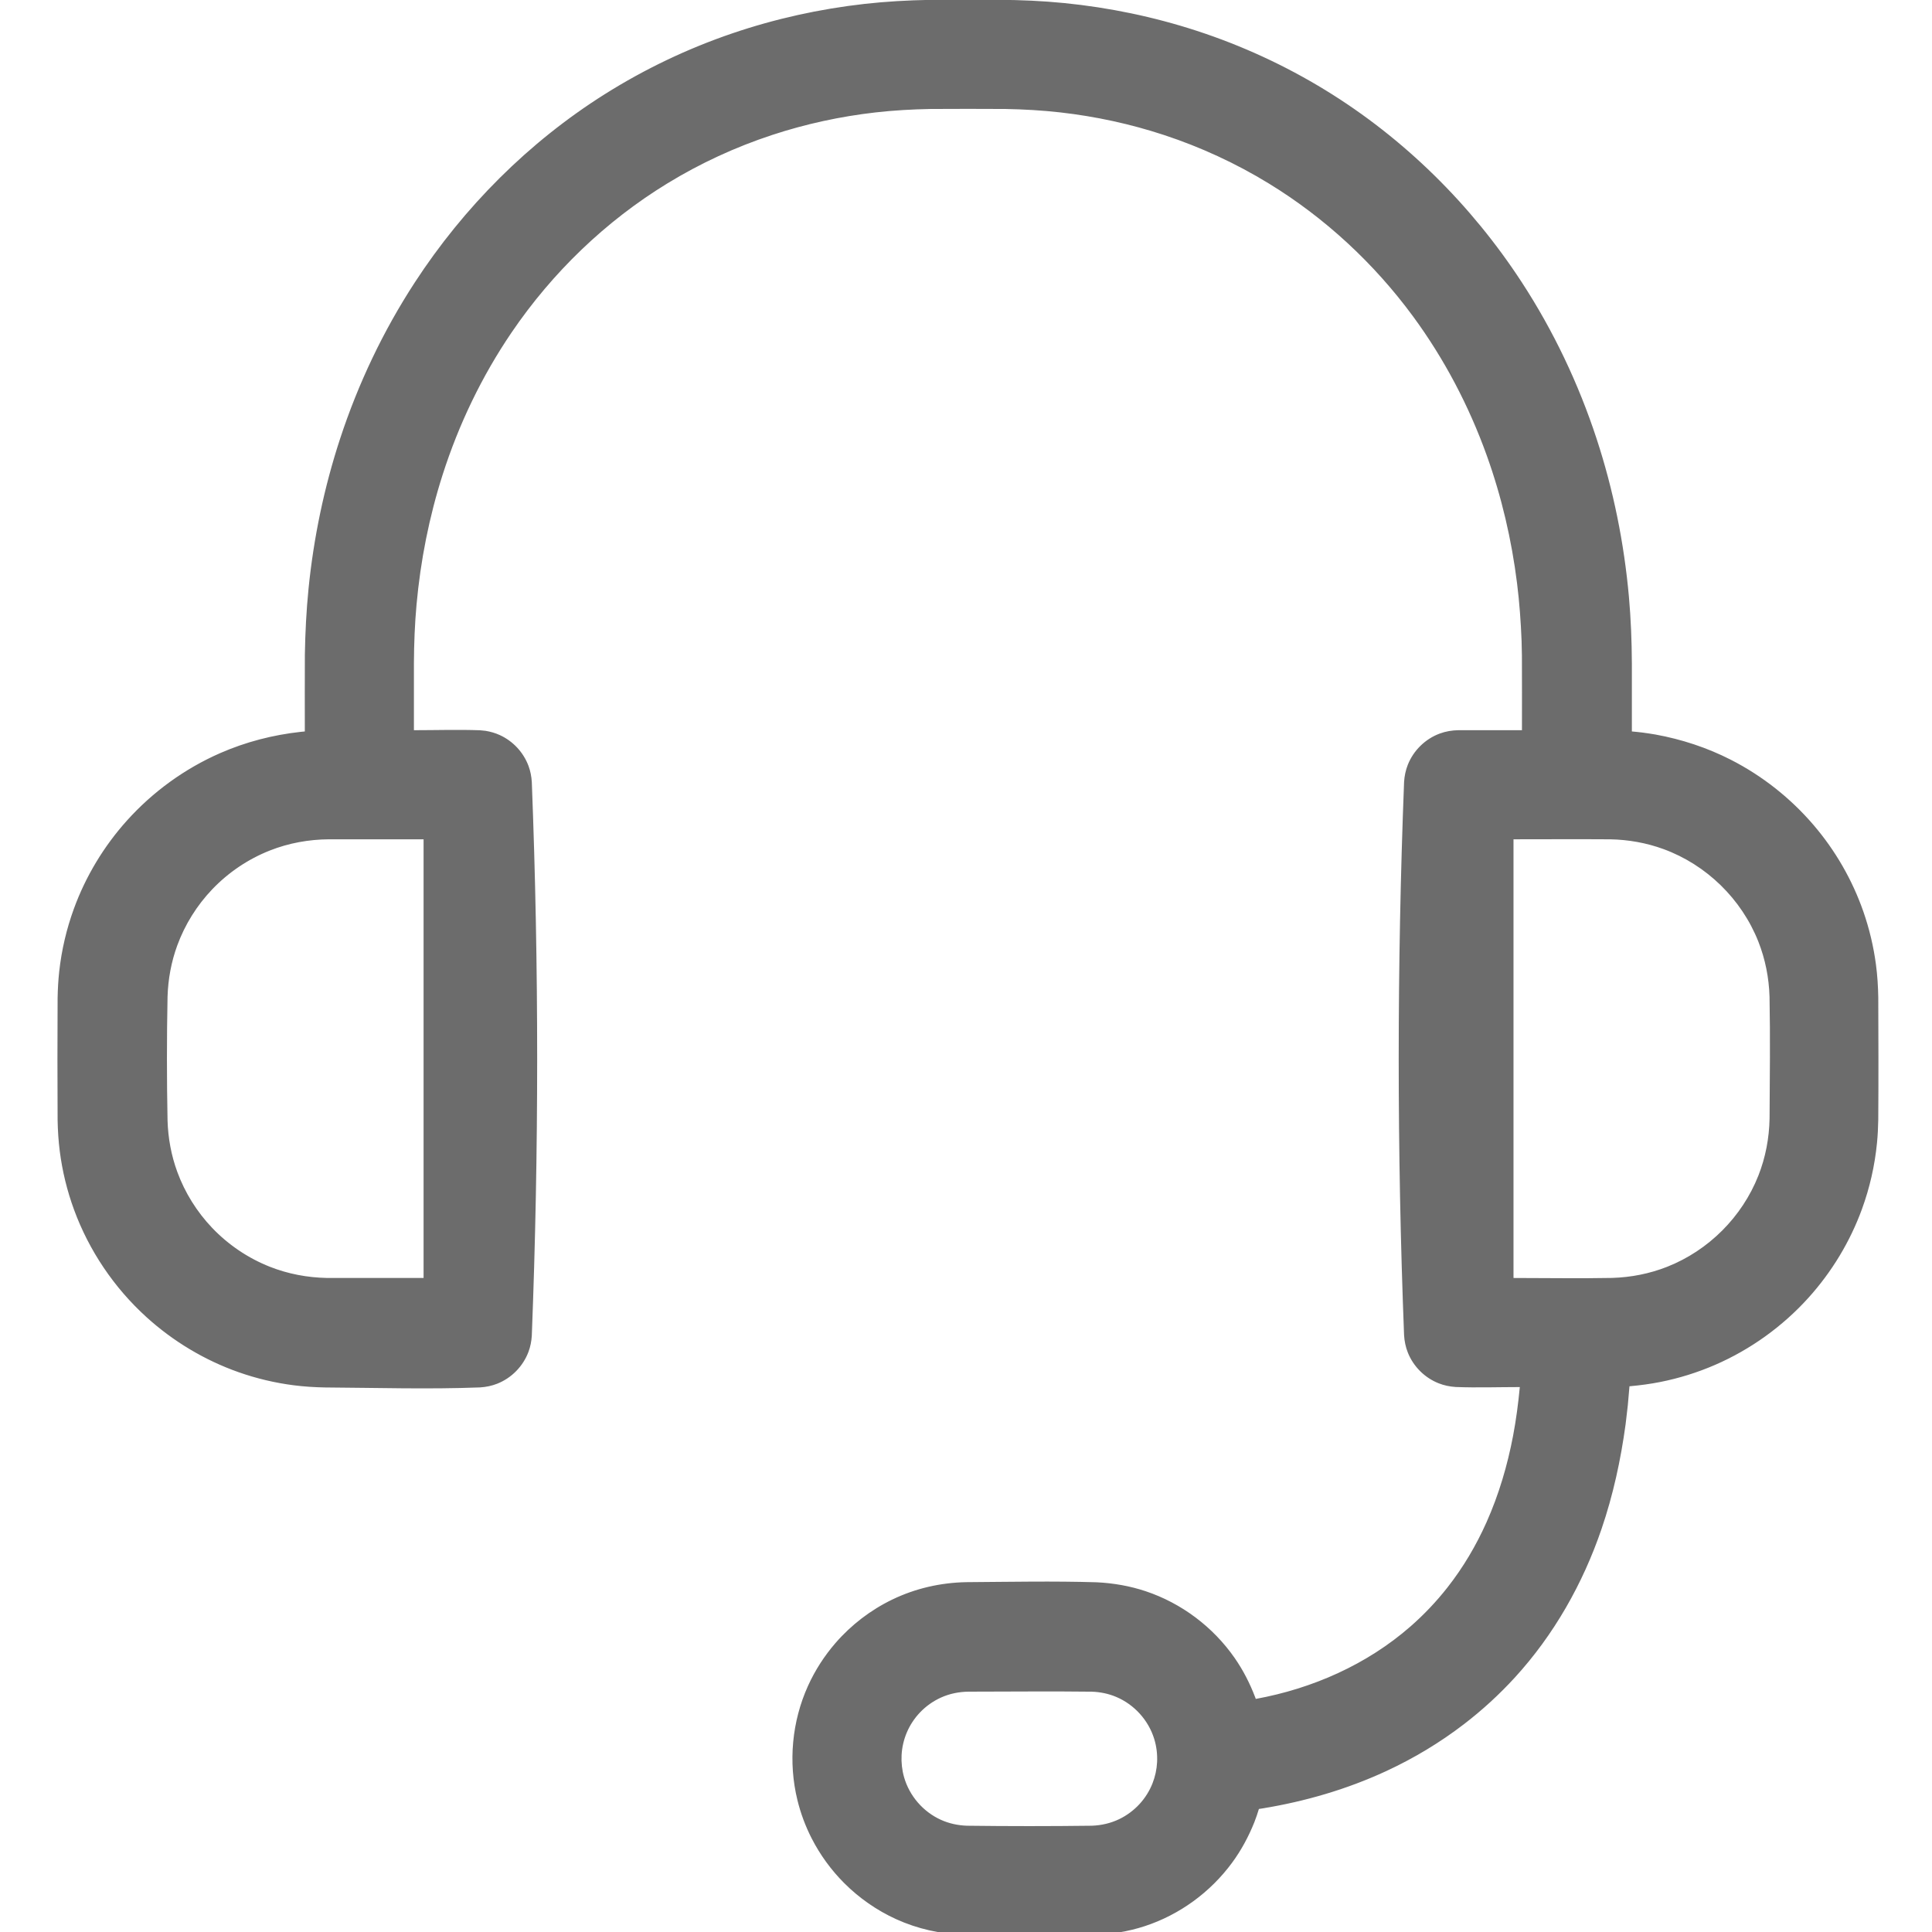 <svg clip-rule="evenodd" fill-rule="evenodd" stroke-linejoin="round" stroke-miterlimit="1.414" viewBox="0 0 55 55" xmlns="http://www.w3.org/2000/svg"><g fill="#6c6c6c" fill-rule="nonzero" transform="matrix(.115 0 0 .115 .185 .168)"><path d="m400.85 181v-18.3c0-43.8-15.5-84.5-43.6-114.7-28.8-31-68.4-48-111.6-48h-15.1c-43.2 0-82.8 17-111.6 48-28.1 30.2-43.6 70.9-43.6 114.7v18.3c-34.1 2.3-61.2 30.7-61.2 65.4v28.6c0 36.1 29.4 65.5 65.5 65.5h36.9c6.6 0 12-5.4 12-12v-135.7c0-6.6-5.4-12-12-12h-17.2v-18.1c0-79.1 56.4-138.7 131.1-138.7h15.1c74.8 0 131.1 59.6 131.1 138.7v18.1h-17.2c-6.6 0-12 5.4-12 12v135.6c0 6.6 5.4 12 12 12h16.8c-4.9 62.6-48 77.1-68 80.4-5.5-16.9-21.4-29.1-40.1-29.1h-30c-23.2 0-42.1 18.9-42.1 42.1s18.9 42.2 42.1 42.2h30.1c19.4 0 35.7-13.2 40.6-31 9.8-1.4 25.3-4.9 40.7-13.9 21.7-12.7 47.4-38.6 50.8-90.8 34.3-2.1 61.5-30.6 61.5-65.4v-28.6c.1-34.6-26.9-63.1-61-65.3zm-296.1 135.4h-24.9c-22.9 0-41.5-18.6-41.5-41.5v-28.6c0-22.9 18.6-41.5 41.5-41.5h24.9zm163.5 135.6h-30.1c-10 0-18.1-8.1-18.1-18.1s8.1-18.1 18.1-18.1h30.1c10 0 18.1 8.1 18.1 18.1s-8.1 18.1-18.1 18.1zm169.7-177.1c0 22.9-18.6 41.5-41.5 41.5h-24.9v-111.6h24.9c22.9 0 41.5 18.6 41.5 41.5z"/><path d="m269.956 390.233c4.106.208 8.147.906 12.052 2.211 8.86 2.961 16.654 8.823 21.993 16.485 2.116 3.038 3.798 6.322 5.113 9.779l.141.392c14.035-2.562 27.54-8.52 38.317-17.955 3.323-2.909 6.372-6.125 9.101-9.596 3.901-4.96 7.135-10.43 9.704-16.19 3.052-6.845 5.181-14.074 6.578-21.431.755-3.979 1.277-7.993 1.659-12.024-5.285 0-10.574.187-15.856-.018-1.46-.093-2.888-.384-4.25-.924-3.452-1.367-6.252-4.167-7.62-7.619-.54-1.363-.831-2.791-.923-4.251-1.772-45.627-1.772-91.357 0-136.984.092-1.46.383-2.888.923-4.25 1.409-3.556 4.338-6.418 7.928-7.738 1.488-.547 3.041-.801 4.623-.824h15.707c0-6.143.024-12.287-.01-18.43-.03-1.824-.029-1.821-.081-3.645-.187-4.772-.53-9.53-1.12-14.271-1.341-10.773-3.824-21.408-7.492-31.629-4.399-12.263-10.511-23.916-18.226-34.42-9.664-13.157-21.831-24.441-35.764-32.96-8.147-4.982-16.872-9.007-25.943-11.991-8.324-2.738-16.932-4.598-25.638-5.586-4.517-.512-9.047-.765-13.591-.85-6.186-.037-12.373-.037-18.56 0-4.538.085-9.062.338-13.574.85-8.7.988-17.301 2.849-25.619 5.586-9.068 2.984-17.792 7.01-25.937 11.991-15.31 9.36-28.459 22.051-38.547 36.879-7.374 10.839-13.101 22.778-17.091 35.261-3.337 10.44-5.468 21.249-6.454 32.161-.435 4.812-.619 9.632-.646 14.462v16.592c5.463 0 10.93-.181 16.389.018.455.03.904.075 1.356.139 1.209.2 2.384.534 3.501 1.043 3.281 1.493 5.879 4.287 7.13 7.667.47 1.27.722 2.596.807 3.945 1.773 45.661 1.769 91.424 0 137.084-.086 1.349-.337 2.675-.807 3.945-1.328 3.588-4.177 6.515-7.736 7.925-1.362.54-2.791.831-4.251.924-12.808.497-25.638.091-38.457.012-2.56-.05-5.111-.211-7.652-.534-4.672-.595-9.28-1.69-13.721-3.258-8.409-2.968-16.184-7.641-22.784-13.635-7.987-7.252-14.19-16.433-17.907-26.562-1.717-4.677-2.906-9.549-3.536-14.492-.323-2.541-.484-5.093-.534-7.653-.053-10.098-.055-20.196 0-30.294.041-2.191.159-4.376.399-6.554.583-5.293 1.803-10.512 3.627-15.515 2.928-8.037 7.426-15.487 13.145-21.845 6.393-7.11 14.299-12.845 23.059-16.681 6.34-2.777 13.054-4.509 19.928-5.266l.811-.079.227-.02c0-6.325-.022-12.651.011-18.977.091-5.465.36-10.917.907-16.357 1.267-12.609 3.864-25.089 7.814-37.132 4.472-13.632 10.675-26.695 18.51-38.716 12.138-18.623 28.177-34.714 47.004-46.569 9.895-6.232 20.518-11.297 31.588-15.067 10.598-3.608 21.586-6.035 32.71-7.286 5.357-.602 10.73-.897 16.118-.997 5.715-.035 11.43-.012 17.146-.012 5.399.033 10.787.262 16.161.798 11.154 1.111 22.19 3.401 32.848 6.879 11.118 3.629 21.81 8.55 31.786 14.656 19.537 11.958 36.164 28.424 48.661 47.598 7.835 12.021 14.039 25.084 18.51 38.716 4.162 12.689 6.816 25.859 8.006 39.157.488 5.454.698 10.92.726 16.395v16.911c.885.073 1.766.173 2.647.278 1.067.141 2.129.302 3.19.481 6.484 1.181 12.763 3.24 18.639 6.236 7.807 3.98 14.803 9.509 20.5 16.166 5.389 6.295 9.597 13.592 12.325 21.418 1.485 4.261 2.534 8.672 3.125 13.145.357 2.703.527 5.419.572 8.144.037 10.086.071 20.173-.003 30.258-.035 1.925-.127 3.845-.315 5.761-.548 5.585-1.8 11.099-3.726 16.371-2.944 8.059-7.457 15.52-13.201 21.892-6.42 7.123-14.372 12.849-23.171 16.663-4.372 1.895-8.946 3.32-13.621 4.242-2.393.471-4.806.794-7.234 1.018l-.32.026c-.121 1.583-.259 3.163-.413 4.743-.164 1.56-.346 3.117-.545 4.673-1.202 8.812-3.085 17.517-5.966 25.94-4.627 13.532-11.777 26.174-21.449 36.745-3.839 4.195-8.048 8.049-12.555 11.515-5.968 4.589-12.456 8.482-19.284 11.647-9.698 4.495-20.021 7.5-30.558 9.228l-.965.149c-.25.812-.25.809-.517 1.614-.297.837-.295.834-.609 1.668-1.422 3.549-3.227 6.913-5.491 9.998-5.381 7.331-13.019 12.913-21.669 15.739-4.068 1.329-8.278 1.991-12.55 2.129-10.72.114-21.443.201-32.162-.005-5.805-.184-11.509-1.455-16.804-3.865-4.791-2.181-9.172-5.235-12.888-8.962-3.217-3.228-5.931-6.956-8.008-11.012-1.542-3.011-2.731-6.201-3.536-9.487-2.303-9.397-1.373-19.471 2.616-28.286 1.735-3.835 4.035-7.41 6.79-10.592 3.897-4.499 8.71-8.19 14.07-10.779 5.73-2.768 11.971-4.184 18.32-4.306 10.788-.074 21.585-.299 32.369.033zm-39.401-388.73c-5.303.034-10.594.258-15.873.784-10.939 1.09-21.761 3.335-32.213 6.746-10.896 3.555-21.373 8.378-31.149 14.362-19.158 11.725-35.458 27.874-47.712 46.674-7.693 11.803-13.782 24.628-18.172 38.012-3.882 11.837-6.434 24.103-7.679 36.496-.606 6.027-.872 12.071-.903 18.127v18.296c-.022.148-.023.301-.067.443-.134.435-.465.791-.889.957-.139.054-.291.066-.437.099-1.04.077-2.076.172-3.112.286-6.545.804-12.932 2.525-18.944 5.248-6.527 2.957-12.543 7.009-17.746 11.936-7.181 6.802-12.77 15.265-16.157 24.561-1.741 4.778-2.907 9.761-3.463 14.815-.229 2.081-.343 4.168-.381 6.261-.055 10.073-.053 20.147 0 30.221.048 2.445.201 4.883.51 7.31.601 4.719 1.737 9.37 3.376 13.836 3.55 9.675 9.477 18.445 17.105 25.372 6.111 5.549 13.276 9.916 21.027 12.761 4.466 1.639 9.117 2.775 13.836 3.375 2.428.309 4.866.463 7.312.511 12.754.078 25.521.486 38.265-.009 1.132-.072 2.24-.298 3.297-.717 2.772-1.098 4.988-3.379 6.023-6.173.364-.983.558-2.01.624-3.054 1.765-45.558 1.769-91.219 0-136.777-.066-1.044-.26-2.072-.624-3.055-1.064-2.872-3.381-5.209-6.261-6.264-1.163-.427-2.373-.622-3.609-.64h-17.189c-.155-.024-.316-.025-.465-.073-.454-.148-.817-.511-.965-.966-.048-.149-.049-.309-.074-.464 0-6.656-.027-13.312.011-19.968.093-5.504.395-10.993 1.013-16.464 1.184-10.473 3.422-20.831 6.751-30.833 4.05-12.167 9.722-23.801 16.937-34.407 10.328-15.18 23.791-28.17 39.464-37.753 8.343-5.101 17.278-9.224 26.566-12.281 8.513-2.801 17.316-4.706 26.22-5.717 4.612-.524 9.237-.782 13.876-.87 6.211-.037 12.423-.037 18.634 0 4.645.087 9.275.346 13.893.87 8.91 1.01 17.72 2.915 26.239 5.717 9.29 3.056 18.227 7.179 26.572 12.281 15.201 9.295 28.331 21.8 38.521 36.405 7.978 11.435 14.142 24.109 18.379 37.386 3.215 10.073 5.333 20.483 6.402 31 .559 5.496.798 11.007.829 16.53v18.104c-.025.155-.025.315-.074.464-.147.455-.511.818-.965.966-.149.048-.31.049-.464.073-5.913 0-11.829-.201-17.738.014-1.22.08-2.407.336-3.534.814-2.579 1.093-4.663 3.231-5.694 5.834-.419 1.057-.644 2.164-.716 3.297-1.768 45.524-1.768 91.152 0 136.676.072 1.133.297 2.24.716 3.297 1.096 2.766 3.376 4.996 6.17 6.022 1.161.427 2.372.622 3.606.64h16.789c.163.027.332.028.488.081.477.164.846.565.97 1.053.04.16.027.329.041.493-.121 1.457-.258 2.91-.41 4.363-1.171 10.146-3.387 20.18-7.324 29.631-3.056 7.335-7.108 14.256-12.181 20.382-6.232 7.525-13.945 13.736-22.548 18.352-6.456 3.464-13.38 6.042-20.5 7.756-1.761.424-3.535.794-5.319 1.109-.738.131-1.516.374-2.162-.149-.11-.089-.208-.194-.289-.311-.081-.116-.127-.252-.19-.379-.257-.764-.528-1.519-.815-2.273-1.292-3.189-2.91-6.211-4.933-8.998-4.951-6.823-12.024-12.039-20.022-14.711-3.905-1.305-7.952-1.958-12.061-2.084-10.63-.109-21.262-.2-31.89.005-6.064.192-12.002 1.66-17.412 4.436-4.93 2.53-9.324 6.074-12.852 10.346-2.288 2.771-4.212 5.843-5.693 9.117-3.713 8.206-4.579 17.584-2.436 26.332.75 3.058 1.857 6.028 3.292 8.831 1.935 3.78 4.464 7.253 7.462 10.26 3.461 3.472 7.542 6.316 12.004 8.348 5.088 2.317 10.578 3.499 16.158 3.606 10.499.072 20.999.106 31.498-.006 4.255-.136 8.443-.84 12.468-2.247 9.031-3.156 16.777-9.564 21.634-17.798 1.827-3.097 3.188-6.404 4.177-9.856l.176-.392c.093-.108.172-.231.279-.325.292-.256.411-.249.772-.357 1.298-.191 2.593-.398 3.887-.622 10.08-1.836 19.934-4.863 29.176-9.316 6.503-3.133 12.669-6.96 18.333-11.438 4.366-3.453 8.429-7.284 12.123-11.448 9.994-11.267 17.046-24.834 21.32-39.234 2.789-9.397 4.395-19.087 5.206-28.846l.091-1.197.083-1.214.09-.42c.069-.126.12-.263.206-.378.174-.232.41-.408.682-.509.134-.05.28-.06.421-.09 1.045-.071 2.087-.16 3.13-.268 6.824-.794 13.484-2.598 19.727-5.482 7.862-3.633 14.968-8.873 20.767-15.306 5.486-6.087 9.798-13.213 12.61-20.911 2.479-6.784 3.726-13.923 3.858-21.138.076-10.326.161-20.654-.01-30.979-.065-2.339-.227-4.671-.533-6.991-.63-4.767-1.805-9.458-3.493-13.96-3.12-8.321-8.018-15.962-14.245-22.299-6.054-6.16-13.345-11.084-21.337-14.362-5.884-2.414-12.087-3.885-18.414-4.484l-.776-.065-.789-.056-.439-.098c-.13-.074-.272-.13-.39-.223-.237-.189-.412-.444-.502-.734-.044-.143-.044-.296-.067-.444 0-6.778.024-13.556-.01-20.334-.079-4.708-.284-9.407-.704-14.097-1.169-13.071-3.777-26.016-7.868-38.488-4.39-13.384-10.479-26.209-18.172-38.012-11.901-18.26-27.627-34.041-46.087-45.666-9.697-6.107-20.107-11.07-30.955-14.764-10.393-3.539-21.168-5.918-32.077-7.145-5.257-.591-10.531-.88-15.819-.978-5.699-.036-11.399-.013-17.099-.013zm38.2 412.8c2.454.091 4.862.575 7.128 1.534 5.269 2.229 9.388 6.769 11.09 12.232.687 2.205.971 4.532.856 6.838-.106 2.115-.561 4.21-1.334 6.18-.865 2.204-2.142 4.246-3.734 5.996-1.693 1.862-3.742 3.396-6.01 4.488-2.51 1.208-5.218 1.819-7.995 1.926-10.369.132-20.742.132-31.112 0-2.777-.107-5.483-.718-7.994-1.926-2.268-1.092-4.318-2.626-6.012-4.488-1.593-1.751-2.863-3.791-3.731-5.993-.777-1.971-1.229-4.067-1.335-6.183-.107-2.146.13-4.307.717-6.374 1.609-5.665 5.807-10.402 11.229-12.696 2.267-.959 4.673-1.443 7.128-1.534 10.369-.132 20.74-.132 31.109 0zm-30.596 3.001c-2.363.03-4.681.487-6.84 1.464-1.944.88-3.712 2.136-5.185 3.68-1.38 1.447-2.5 3.146-3.277 4.989-.749 1.777-1.186 3.68-1.282 5.606-.09 1.819.109 3.65.607 5.403 1.323 4.659 4.723 8.592 9.136 10.586 2.025.914 4.188 1.374 6.403 1.459 10.319.132 20.64.131 30.959 0 2.351-.09 4.642-.607 6.767-1.63 1.921-.924 3.656-2.225 5.09-3.801 1.346-1.48 2.428-3.208 3.159-5.071.654-1.669 1.04-3.441 1.129-5.232.098-1.954-.141-3.925-.723-5.794-1.441-4.625-4.93-8.469-9.391-10.357-1.917-.811-3.954-1.22-6.03-1.297-10.173-.129-20.348-.005-30.522-.005zm158.846-214.004c4.857.088 9.656.936 14.224 2.609 6.177 2.262 11.805 5.967 16.343 10.729 3.821 4.008 6.862 8.75 8.896 13.901 1.918 4.858 2.88 9.996 2.982 15.206.056 10.087.186 20.177-.011 30.263-.154 5.02-1.123 9.973-2.971 14.653-2.034 5.151-5.075 9.893-8.896 13.902-4.296 4.507-9.568 8.067-15.36 10.354-4.857 1.918-9.995 2.881-15.205 2.983l-.552.004h-24.905l-.464-.074c-.14-.071-.292-.121-.419-.213-.257-.187-.448-.45-.546-.752-.049-.149-.049-.31-.074-.465v-111.6c.025-.155.025-.316.074-.465.147-.454.51-.817.965-.965.149-.048.31-.049.464-.074 8.485 0 16.971-.054 25.455.004zm-291.791.07c.14.071.292.121.419.214.257.186.448.449.546.751.049.149.049.31.074.465v111.6c-.025.155-.025.316-.074.465-.147.454-.511.817-.965.965-.149.049-.31.049-.465.074-8.669 0-17.34.154-26.008-.015-5.02-.154-9.972-1.125-14.652-2.971-5.793-2.286-11.066-5.848-15.361-10.355-3.821-4.01-6.861-8.75-8.895-13.902-1.918-4.858-2.881-9.995-2.983-15.206-.056-10.087-.186-20.177.011-30.263.154-5.021 1.125-9.972 2.972-14.653 2.034-5.152 5.073-9.892 8.895-13.901 4.295-4.508 9.568-8.069 15.361-10.355 4.854-1.916 9.998-2.889 15.207-2.983l.549-.004h24.904c.155.025.31.05.465.074zm-25.359 2.933c-5.023.035-9.98.929-14.663 2.777-5.388 2.126-10.292 5.44-14.288 9.632-3.779 3.966-6.735 8.7-8.622 13.845-1.498 4.083-2.282 8.37-2.415 12.711-.2 10.219-.2 20.445 0 30.664.133 4.341.917 8.628 2.415 12.711 1.887 5.145 4.843 9.879 8.622 13.845 3.996 4.192 8.901 7.506 14.288 9.632 4.519 1.784 9.296 2.679 14.142 2.773l.521.004h23.391v-108.594c-7.797 0-15.594 0-23.391 0zm293.199 0v108.594c8.143 0 16.287.145 24.429-.014 4.668-.143 9.273-1.044 13.624-2.762 10.231-4.041 18.525-12.332 22.564-22.564 1.783-4.517 2.678-9.295 2.772-14.14.056-10.049.186-20.102-.01-30.149-.143-4.668-1.044-9.273-2.762-13.624-4.16-10.539-12.835-19.015-23.476-22.912-4.248-1.555-8.711-2.343-13.227-2.425-7.971-.055-15.943-.004-23.914-.004z"/></g></svg>